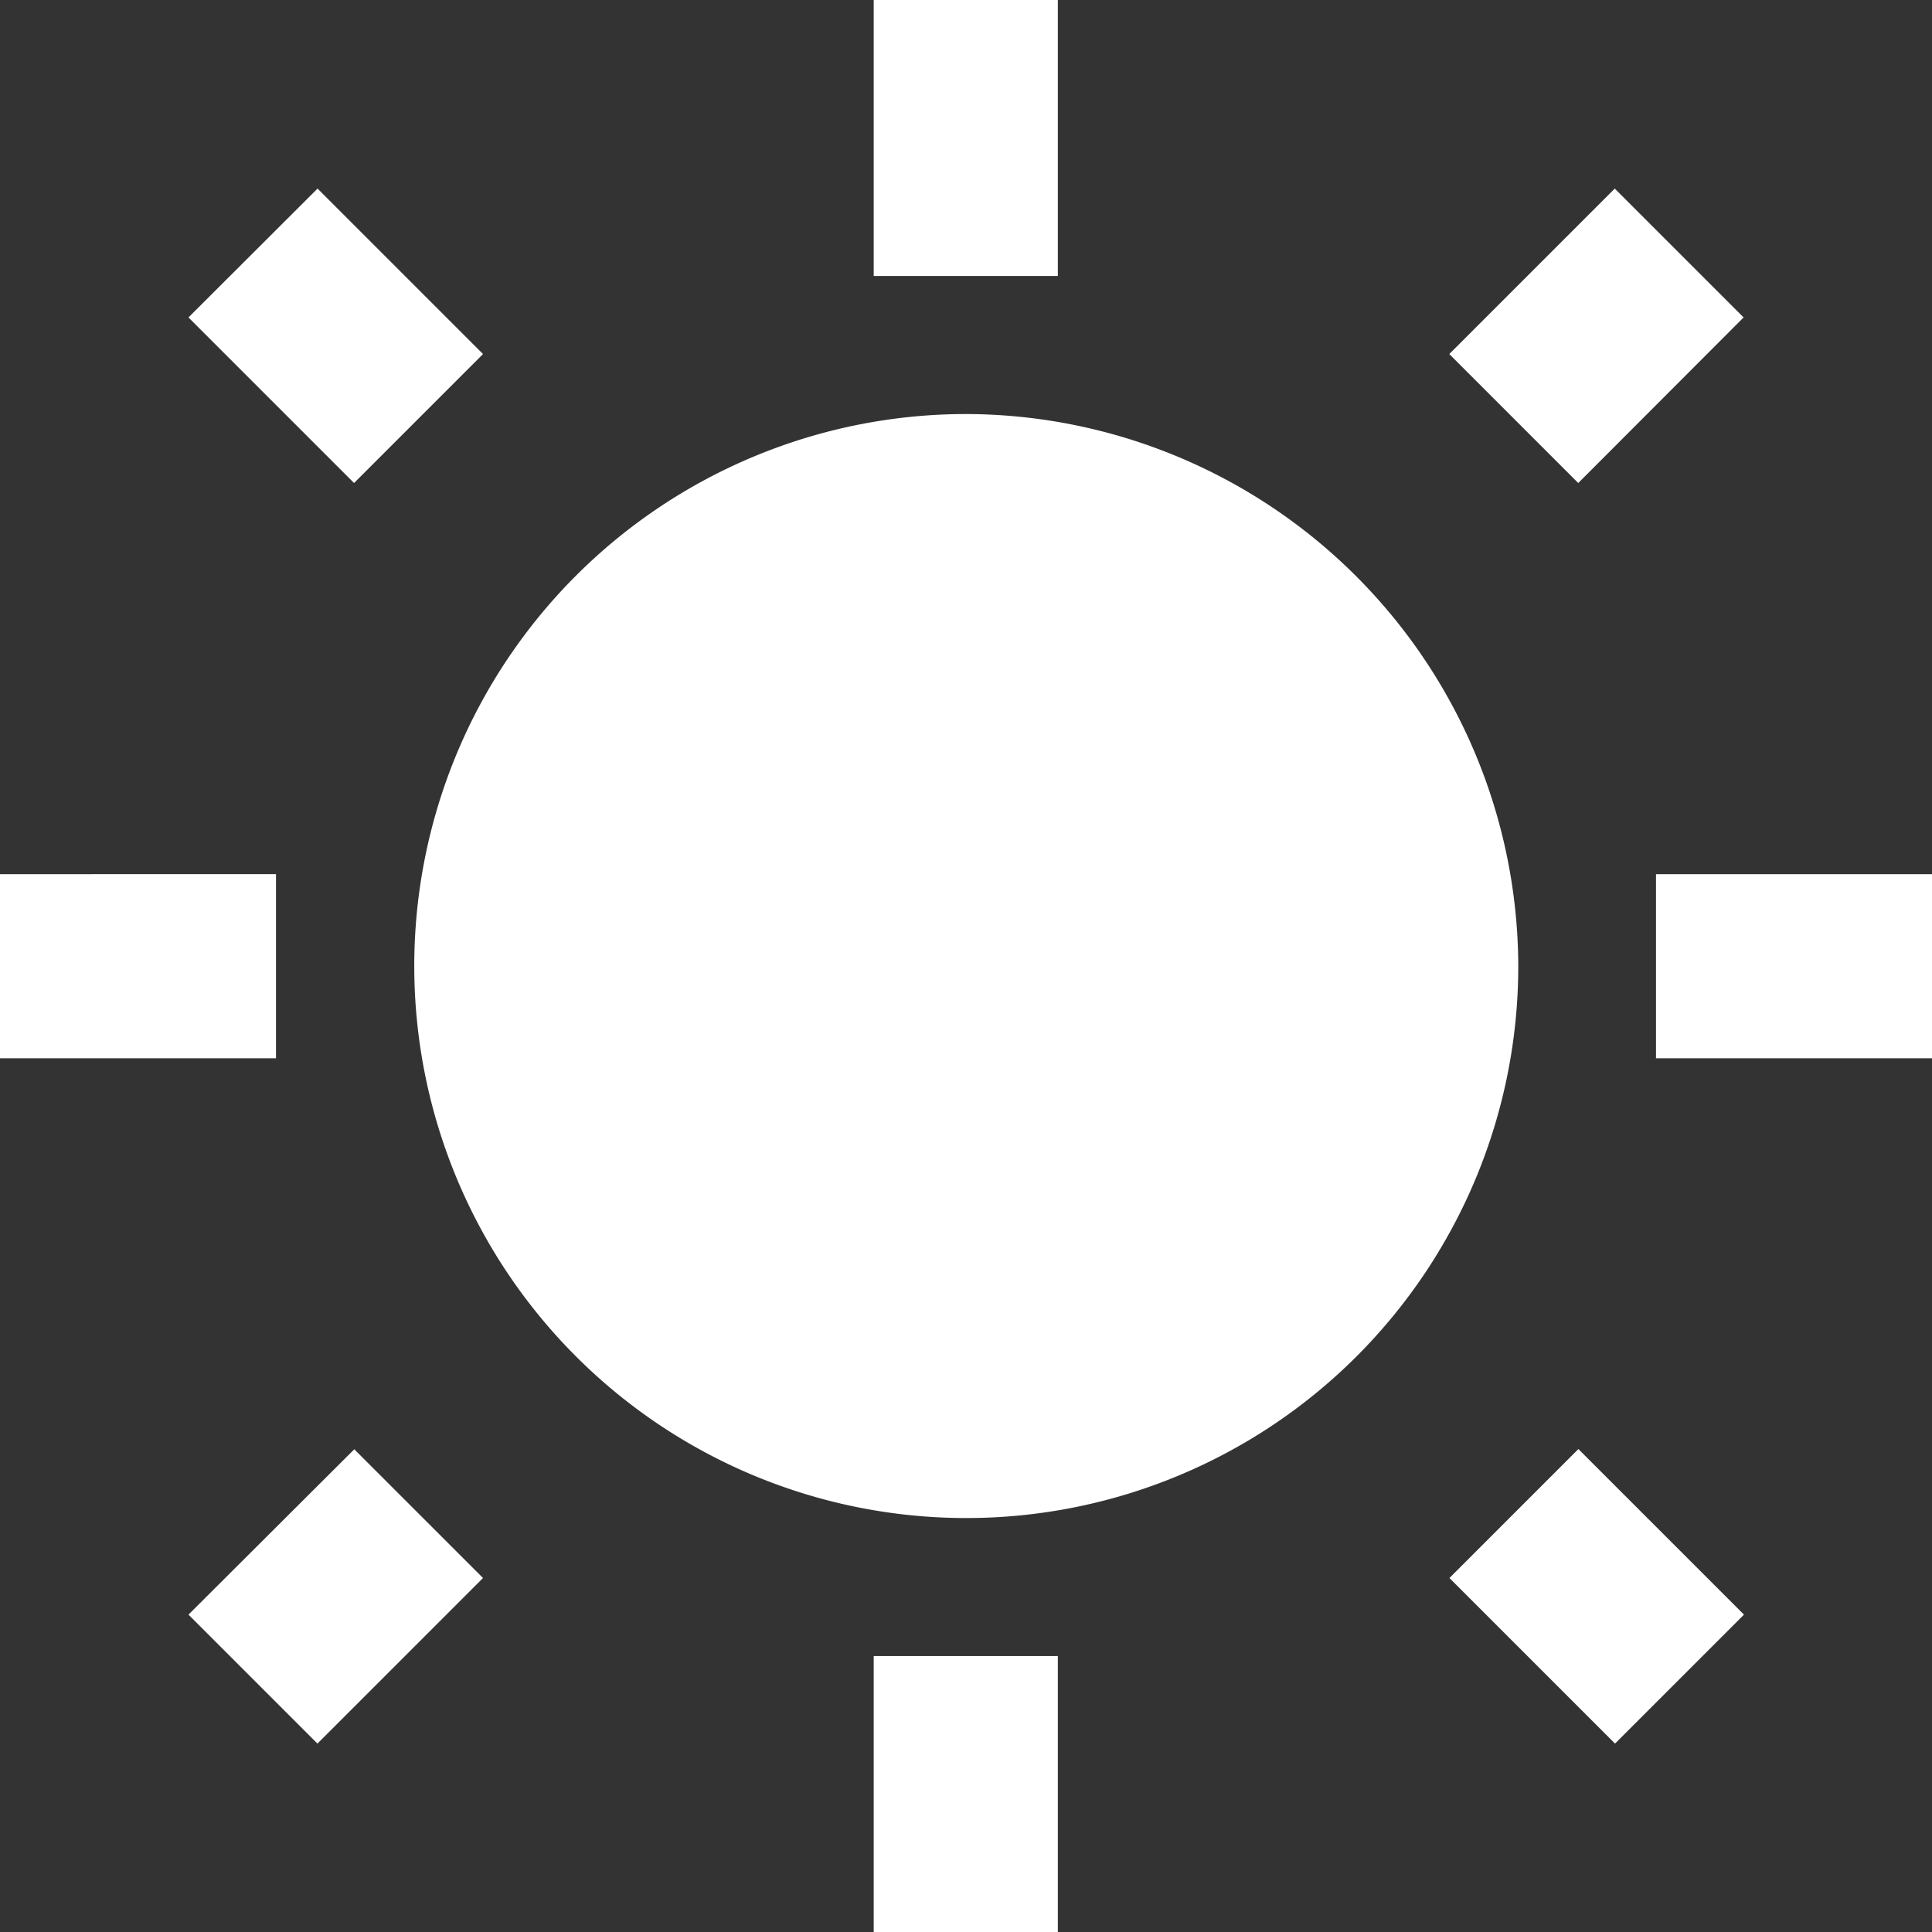 <svg xmlns="http://www.w3.org/2000/svg" width="25.319" height="25.319" viewBox="0 0 25.319 25.319">
  <rect x="0" y="0" width="25.319" height="25.319" fill="#333333" stroke="none"/>
  <path id="day" d="M16.113,2.25H13.7V5.867h2.413V2.25Zm7.3,2.47-2.17,2.17,1.69,1.69L25.1,6.41,23.41,4.72Zm-17,0L4.72,6.41,6.89,8.58,8.58,6.89,6.41,4.72Zm8.5,2.956a7.234,7.234,0,1,0,7.234,7.234A7.255,7.255,0,0,0,14.91,7.676Zm12.66,6.03H23.952v2.413h3.617V13.706Zm-21.7,0H2.25v2.413H5.867V13.706Zm17.062,7.534-1.69,1.69,2.17,2.17,1.69-1.69-2.17-2.17Zm-16.039,0L4.72,23.41,6.41,25.1l2.17-2.17-1.69-1.69Zm9.223,2.713H13.7v3.617h2.413V23.952Z" transform="translate(-2.25 -2.25)" fill="#fff"/>
</svg>
